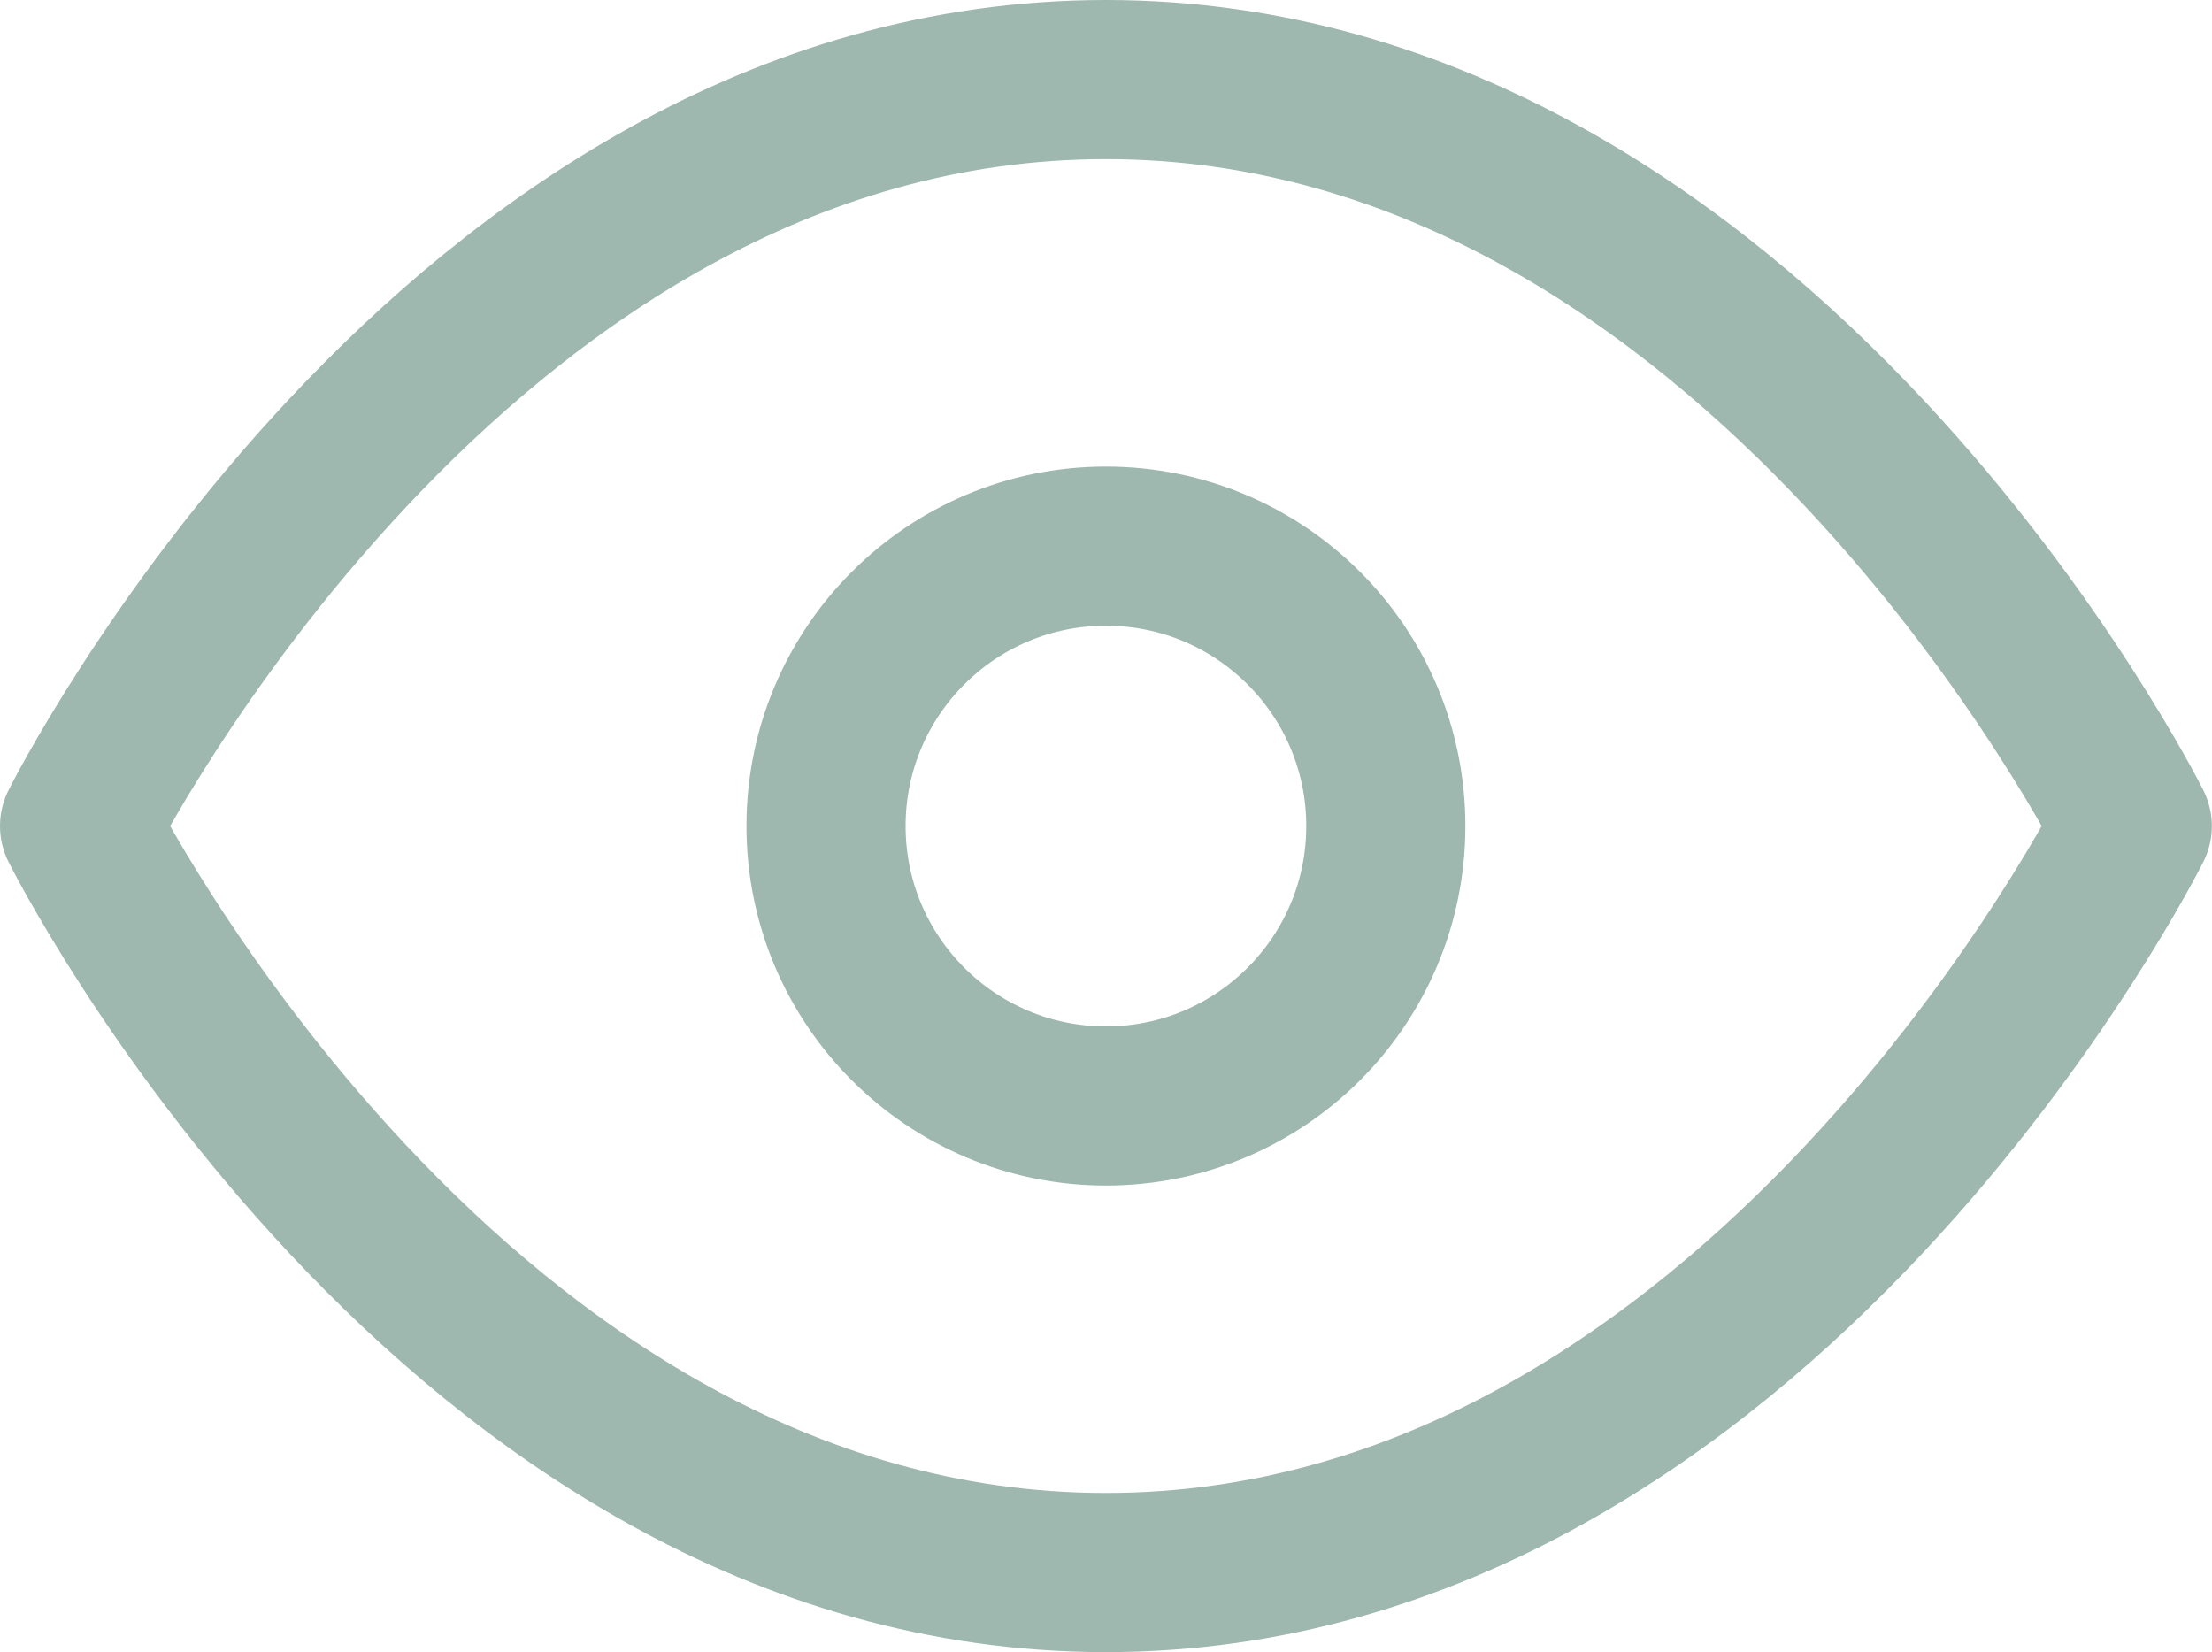 <svg xmlns="http://www.w3.org/2000/svg" width="13.901" height="10.382" viewBox="0 0 13.901 10.382">
  <g id="_7cf10dac39c0a8e0cef715501bd0f718" data-name="7cf10dac39c0a8e0cef715501bd0f718" transform="translate(0.5 0.5)">
    <path id="Path_15283" data-name="Path 15283" d="M0,4.691S2.346,0,6.45,0,12.9,4.691,12.9,4.691,10.555,9.382,6.45,9.382,0,4.691,0,4.691Z" fill="none" stroke="#9eb7af" stroke-linecap="round" stroke-linejoin="round" stroke-width="1" fill-rule="evenodd"/>
    <circle id="Ellipse_200" data-name="Ellipse 200" cx="1.759" cy="1.759" r="1.759" transform="translate(4.691 2.932)" fill="none" stroke="#9eb7af" stroke-linecap="round" stroke-linejoin="round" stroke-width="1"/>
  </g>
</svg>
